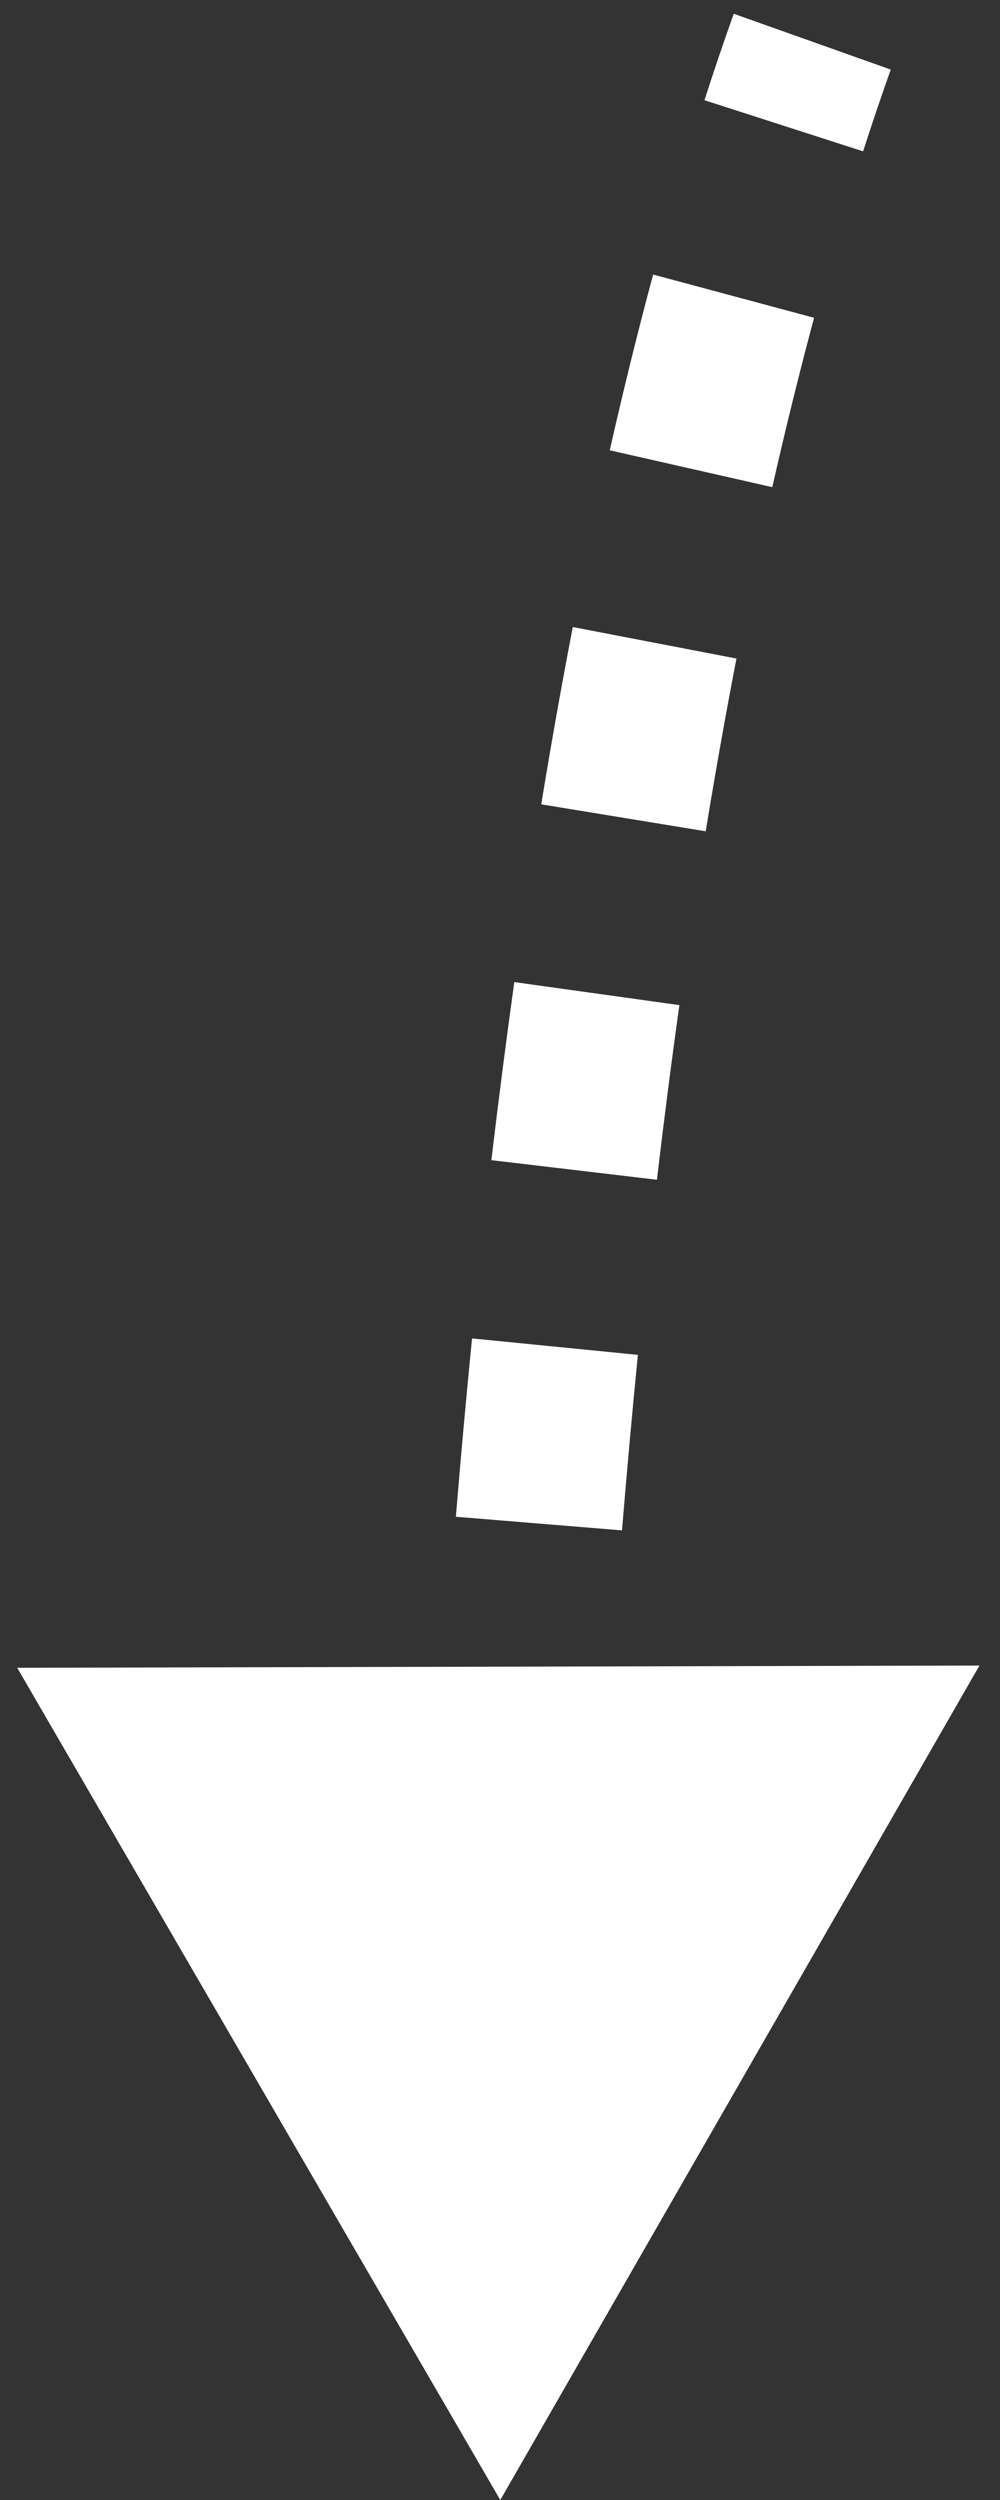 <?xml version="1.0" encoding="UTF-8"?> <svg xmlns="http://www.w3.org/2000/svg" width="24" height="60" viewBox="0 0 24 60" fill="none"><rect x="0" y="0" width="24" height="60" fill="#333333" stroke="none"/> <path d="M12.007 60L23.507 39.973L0.413 40.027L12.007 60ZM14.058 53.657C14.085 52.394 14.125 50.971 14.182 49.418L10.185 49.272C10.127 50.846 10.087 52.289 10.059 53.571L14.058 53.657ZM14.368 45.184C14.437 43.833 14.518 42.419 14.615 40.955L10.624 40.691C10.526 42.176 10.443 43.61 10.373 44.979L14.368 45.184ZM14.928 36.729C15.041 35.352 15.168 33.945 15.309 32.517L11.329 32.122C11.185 33.574 11.056 35.004 10.941 36.402L14.928 36.729ZM15.766 28.314C15.93 26.925 16.109 25.525 16.305 24.123L12.343 23.57C12.144 25.002 11.961 26.429 11.793 27.844L15.766 28.314ZM16.937 19.951C17.165 18.561 17.41 17.177 17.675 15.805L13.747 15.049C13.475 16.459 13.223 17.88 12.99 19.304L16.937 19.951ZM18.535 11.692C18.848 10.311 19.182 8.953 19.538 7.627L15.675 6.589C15.304 7.971 14.957 9.38 14.634 10.807L18.535 11.692ZM20.714 3.632C20.929 2.966 21.15 2.312 21.378 1.67L17.61 0.33C17.367 1.011 17.133 1.703 16.907 2.405L20.714 3.632Z" fill="white"></path> </svg> 